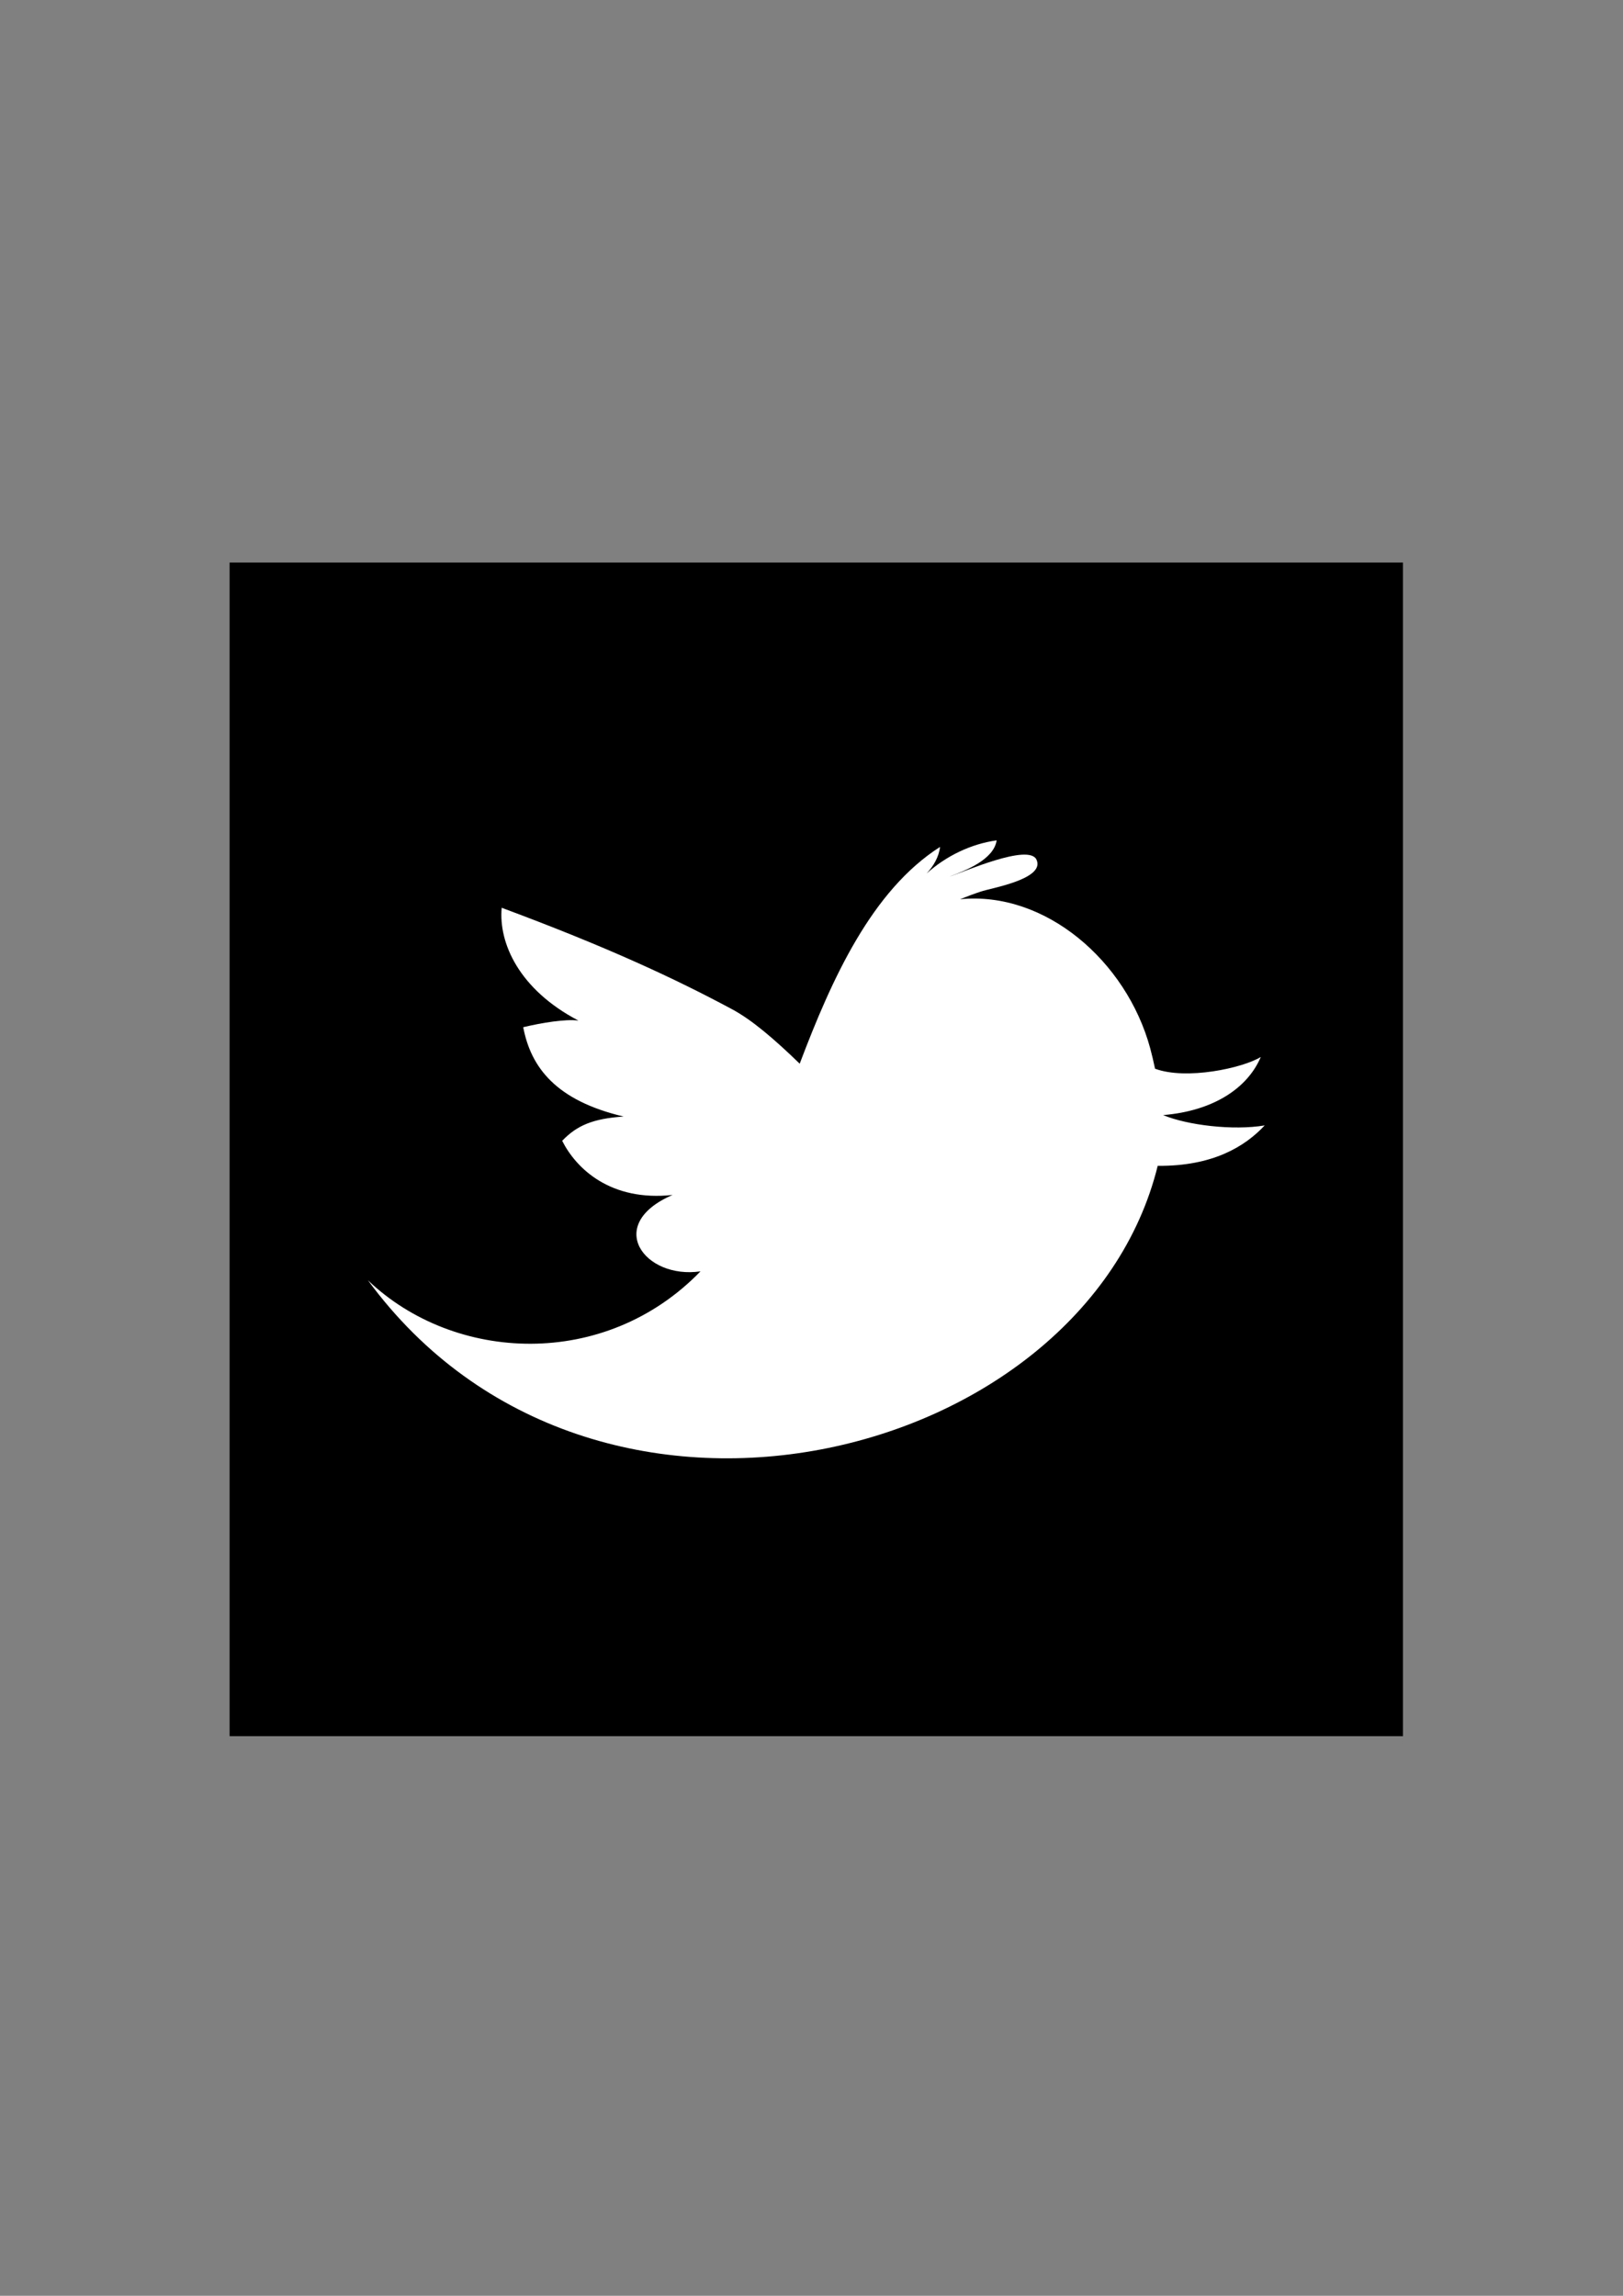 <svg xmlns="http://www.w3.org/2000/svg" width="595.28" height="841.89" viewBox="0 0 595.28 841.89"><rect x="0" y="0" width="595.28" height="841.89" fill="#808080" stroke="none"/><path d="M84.214 206.293h430.364v430.37H84.214z"/><path fill="#FFF" d="M299.182 421.784c.12-.19.256-.405.43-.613v.614h-.43z"/><path fill="#FFF" d="M426.607 408.914c18.472-1.518 30.996-9.923 35.818-21.305-6.655 4.083-27.34 8.547-38.782 4.297-.554-2.68-1.173-5.233-1.786-7.53-8.71-31.978-38.51-57.73-69.743-54.61 2.518-1.02 5.084-1.983 7.637-2.823 3.448-1.226 23.61-4.512 20.437-11.632-2.673-6.262-27.323 4.727-31.96 6.155 6.118-2.304 16.256-6.262 17.322-13.293-9.365 1.28-18.574 5.727-25.7 12.168 2.573-2.768 4.52-6.137 4.93-9.763-25.02 15.988-39.634 48.223-51.468 79.487-9.292-8.995-17.525-16.08-24.912-20.02-20.734-11.12-45.503-22.703-84.393-37.156-1.197 12.883 6.358 29.98 28.145 41.367-4.732-.625-13.352.786-20.25 2.43 2.815 14.738 11.988 26.894 36.83 32.763-11.353.75-17.222 3.334-22.538 8.905 5.173 10.24 17.787 22.323 40.49 19.847-25.233 10.87-10.297 31.032 10.24 28.014-35.032 36.187-90.28 33.532-121.99 3.262 82.82 112.86 262.845 66.75 289.686-41.95 20.097.162 31.907-6.982 39.24-14.827-11.572 1.96-28.347-.077-37.253-3.786z"/></svg>